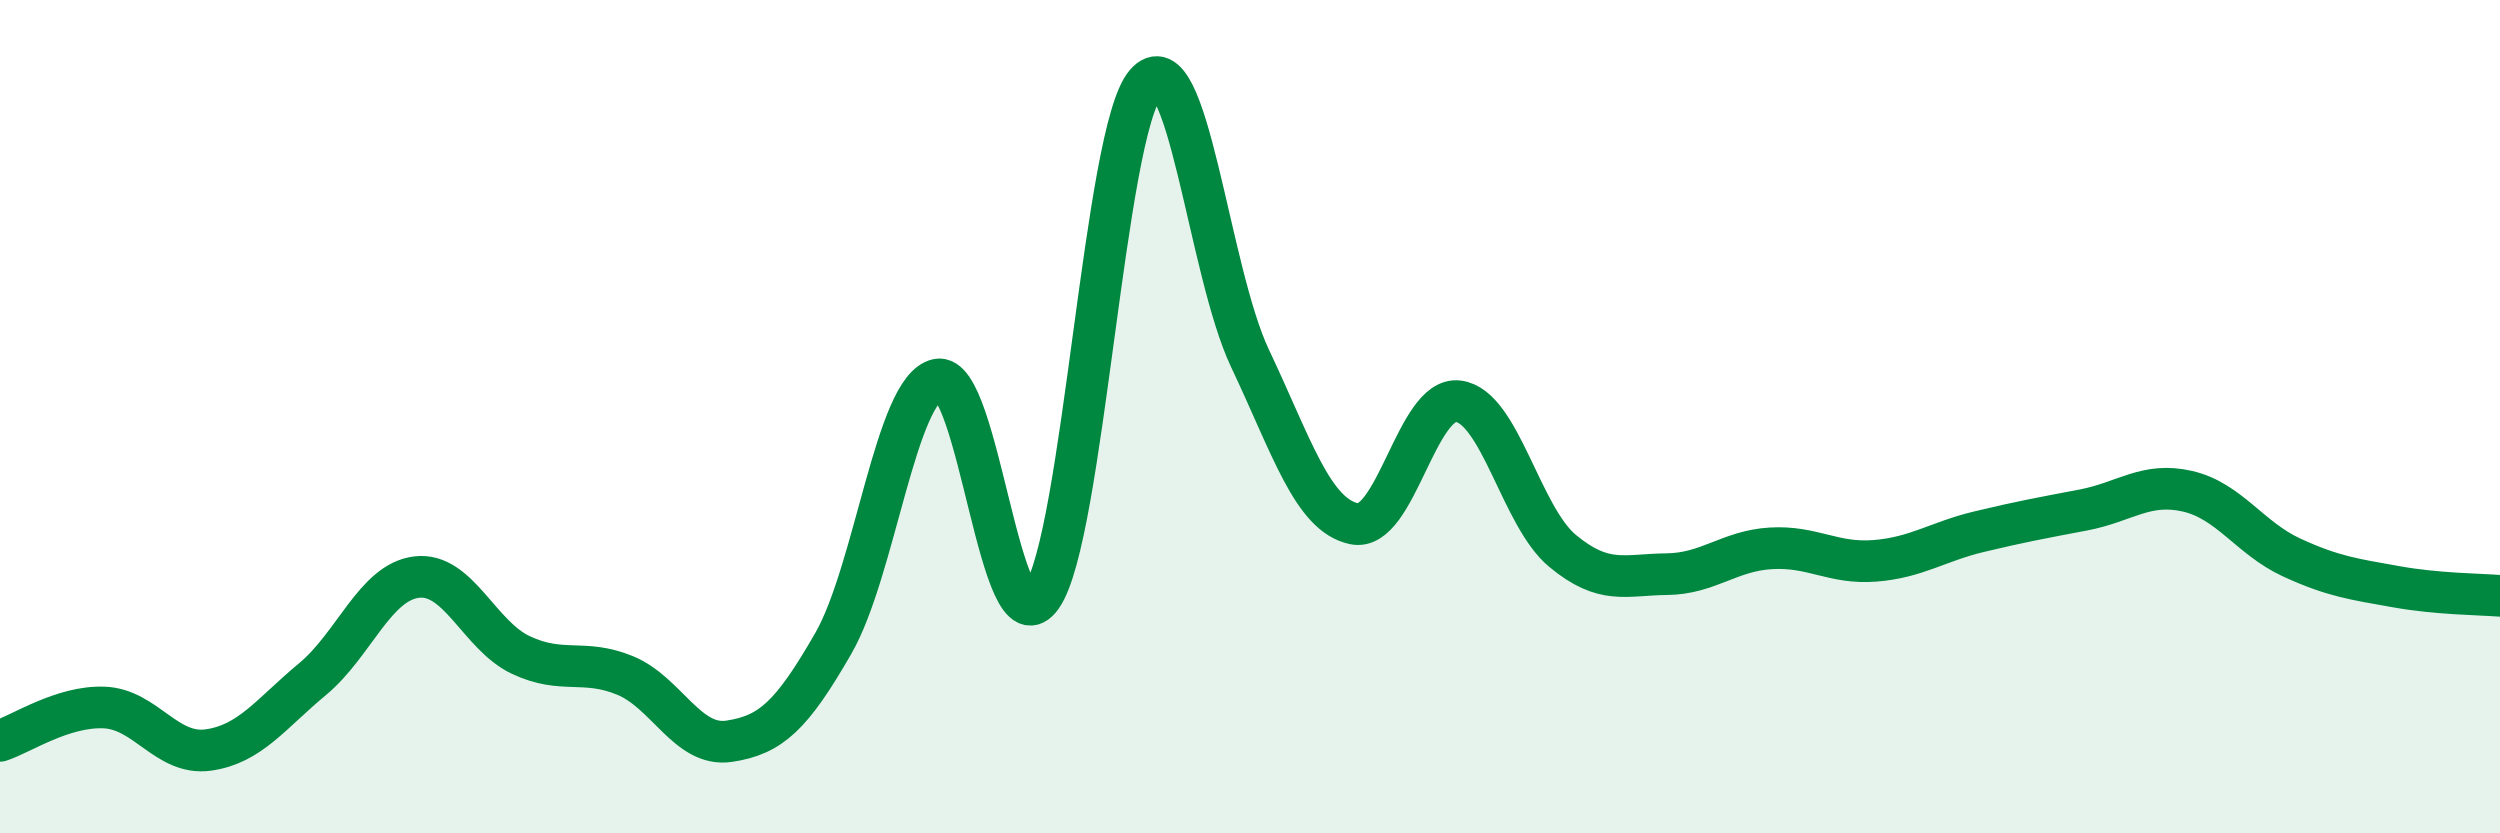 
    <svg width="60" height="20" viewBox="0 0 60 20" xmlns="http://www.w3.org/2000/svg">
      <path
        d="M 0,17.78 C 0.5,17.62 1.5,16.94 2.5,16.98 C 3.5,17.02 4,18.14 5,18 C 6,17.86 6.5,17.13 7.5,16.3 C 8.5,15.47 9,13.97 10,13.85 C 11,13.73 11.5,15.25 12.5,15.72 C 13.5,16.19 14,15.8 15,16.21 C 16,16.62 16.5,17.94 17.5,17.79 C 18.5,17.64 19,17.18 20,15.44 C 21,13.7 21.5,9.33 22.5,9.11 C 23.5,8.89 24,15.74 25,14.32 C 26,12.9 26.5,3.14 27.5,2 C 28.5,0.86 29,6.49 30,8.6 C 31,10.71 31.5,12.36 32.5,12.57 C 33.5,12.78 34,9.5 35,9.63 C 36,9.76 36.5,12.39 37.5,13.22 C 38.5,14.05 39,13.79 40,13.78 C 41,13.77 41.5,13.22 42.5,13.16 C 43.5,13.1 44,13.54 45,13.46 C 46,13.38 46.5,13 47.5,12.76 C 48.5,12.52 49,12.43 50,12.24 C 51,12.05 51.5,11.56 52.5,11.79 C 53.5,12.02 54,12.92 55,13.38 C 56,13.84 56.5,13.9 57.5,14.08 C 58.5,14.26 59.5,14.26 60,14.3L60 20L0 20Z"
        fill="#008740"
        opacity="0.1"
        stroke-linecap="round"
        stroke-linejoin="round"
      />
      <path
        d="M 0,17.78 C 0.5,17.62 1.5,16.94 2.5,16.98 C 3.5,17.02 4,18.14 5,18 C 6,17.86 6.5,17.13 7.5,16.3 C 8.5,15.47 9,13.97 10,13.85 C 11,13.73 11.5,15.25 12.5,15.72 C 13.5,16.19 14,15.8 15,16.21 C 16,16.62 16.5,17.94 17.5,17.79 C 18.5,17.64 19,17.18 20,15.44 C 21,13.7 21.5,9.33 22.5,9.11 C 23.5,8.89 24,15.74 25,14.32 C 26,12.9 26.5,3.14 27.5,2 C 28.5,0.86 29,6.49 30,8.6 C 31,10.71 31.5,12.36 32.5,12.57 C 33.5,12.78 34,9.5 35,9.63 C 36,9.76 36.5,12.39 37.5,13.22 C 38.5,14.05 39,13.79 40,13.78 C 41,13.77 41.5,13.22 42.5,13.16 C 43.5,13.1 44,13.54 45,13.46 C 46,13.38 46.5,13 47.5,12.76 C 48.5,12.52 49,12.43 50,12.24 C 51,12.05 51.5,11.56 52.5,11.79 C 53.5,12.02 54,12.92 55,13.38 C 56,13.84 56.5,13.9 57.5,14.08 C 58.5,14.26 59.5,14.26 60,14.3"
        stroke="#008740"
        stroke-width="1"
        fill="none"
        stroke-linecap="round"
        stroke-linejoin="round"
      />
    </svg>
  